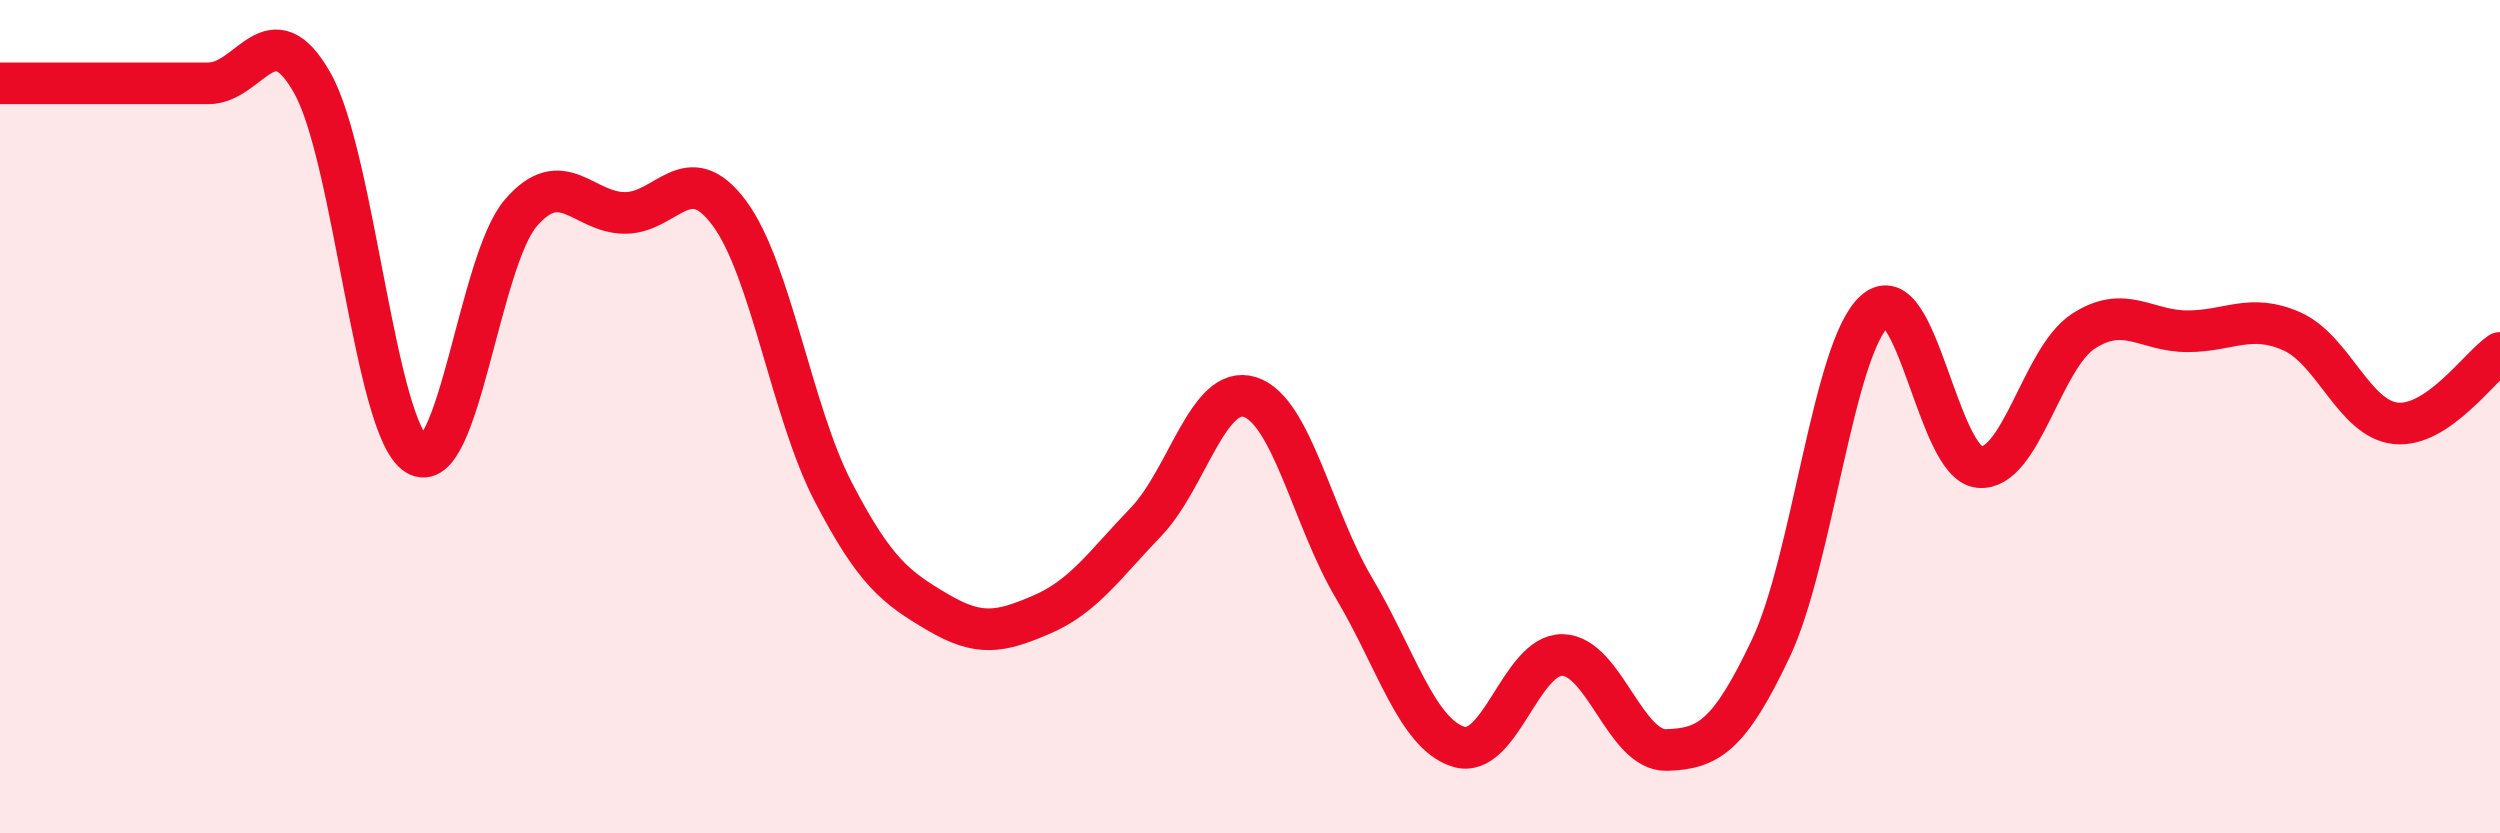 
    <svg width="60" height="20" viewBox="0 0 60 20" xmlns="http://www.w3.org/2000/svg">
      <path
        d="M 0,2 C 0.5,2 1.5,2 2.5,2 C 3.5,2 4,2 5,2 C 6,2 6.5,0.22 7.5,2 C 8.5,3.78 9,10.29 10,10.91 C 11,11.53 11.5,6.27 12.5,5.11 C 13.5,3.95 14,5.11 15,5.11 C 16,5.11 16.5,3.77 17.5,5.11 C 18.5,6.45 19,9.89 20,11.81 C 21,13.73 21.5,14.1 22.5,14.69 C 23.5,15.28 24,15.18 25,14.75 C 26,14.32 26.5,13.57 27.5,12.53 C 28.5,11.49 29,9.21 30,9.53 C 31,9.85 31.5,12.44 32.5,14.12 C 33.5,15.8 34,17.6 35,17.92 C 36,18.24 36.5,15.7 37.5,15.72 C 38.5,15.74 39,18.03 40,18 C 41,17.97 41.5,17.67 42.5,15.56 C 43.5,13.45 44,8.33 45,7.46 C 46,6.59 46.5,11.11 47.5,11.21 C 48.5,11.31 49,8.6 50,7.95 C 51,7.3 51.5,7.95 52.5,7.95 C 53.5,7.95 54,7.51 55,7.95 C 56,8.39 56.5,10.06 57.5,10.16 C 58.5,10.26 59.5,8.81 60,8.47L60 20L0 20Z"
        fill="#EB0A25"
        opacity="0.1"
        stroke-linecap="round"
        stroke-linejoin="round"
      />
      <path
        d="M 0,2 C 0.5,2 1.5,2 2.5,2 C 3.5,2 4,2 5,2 C 6,2 6.5,0.22 7.5,2 C 8.5,3.78 9,10.29 10,10.91 C 11,11.53 11.5,6.27 12.5,5.11 C 13.5,3.95 14,5.11 15,5.11 C 16,5.11 16.5,3.77 17.5,5.11 C 18.5,6.45 19,9.89 20,11.81 C 21,13.73 21.5,14.1 22.5,14.69 C 23.5,15.28 24,15.18 25,14.75 C 26,14.32 26.5,13.57 27.5,12.53 C 28.5,11.49 29,9.21 30,9.53 C 31,9.85 31.5,12.44 32.5,14.12 C 33.5,15.8 34,17.6 35,17.92 C 36,18.24 36.5,15.7 37.5,15.72 C 38.5,15.74 39,18.03 40,18 C 41,17.97 41.5,17.67 42.5,15.56 C 43.5,13.45 44,8.33 45,7.46 C 46,6.59 46.5,11.11 47.5,11.21 C 48.5,11.31 49,8.6 50,7.95 C 51,7.3 51.5,7.95 52.5,7.95 C 53.5,7.95 54,7.51 55,7.95 C 56,8.39 56.5,10.06 57.5,10.16 C 58.5,10.26 59.5,8.81 60,8.47"
        stroke="#EB0A25"
        stroke-width="1"
        fill="none"
        stroke-linecap="round"
        stroke-linejoin="round"
      />
    </svg>
  